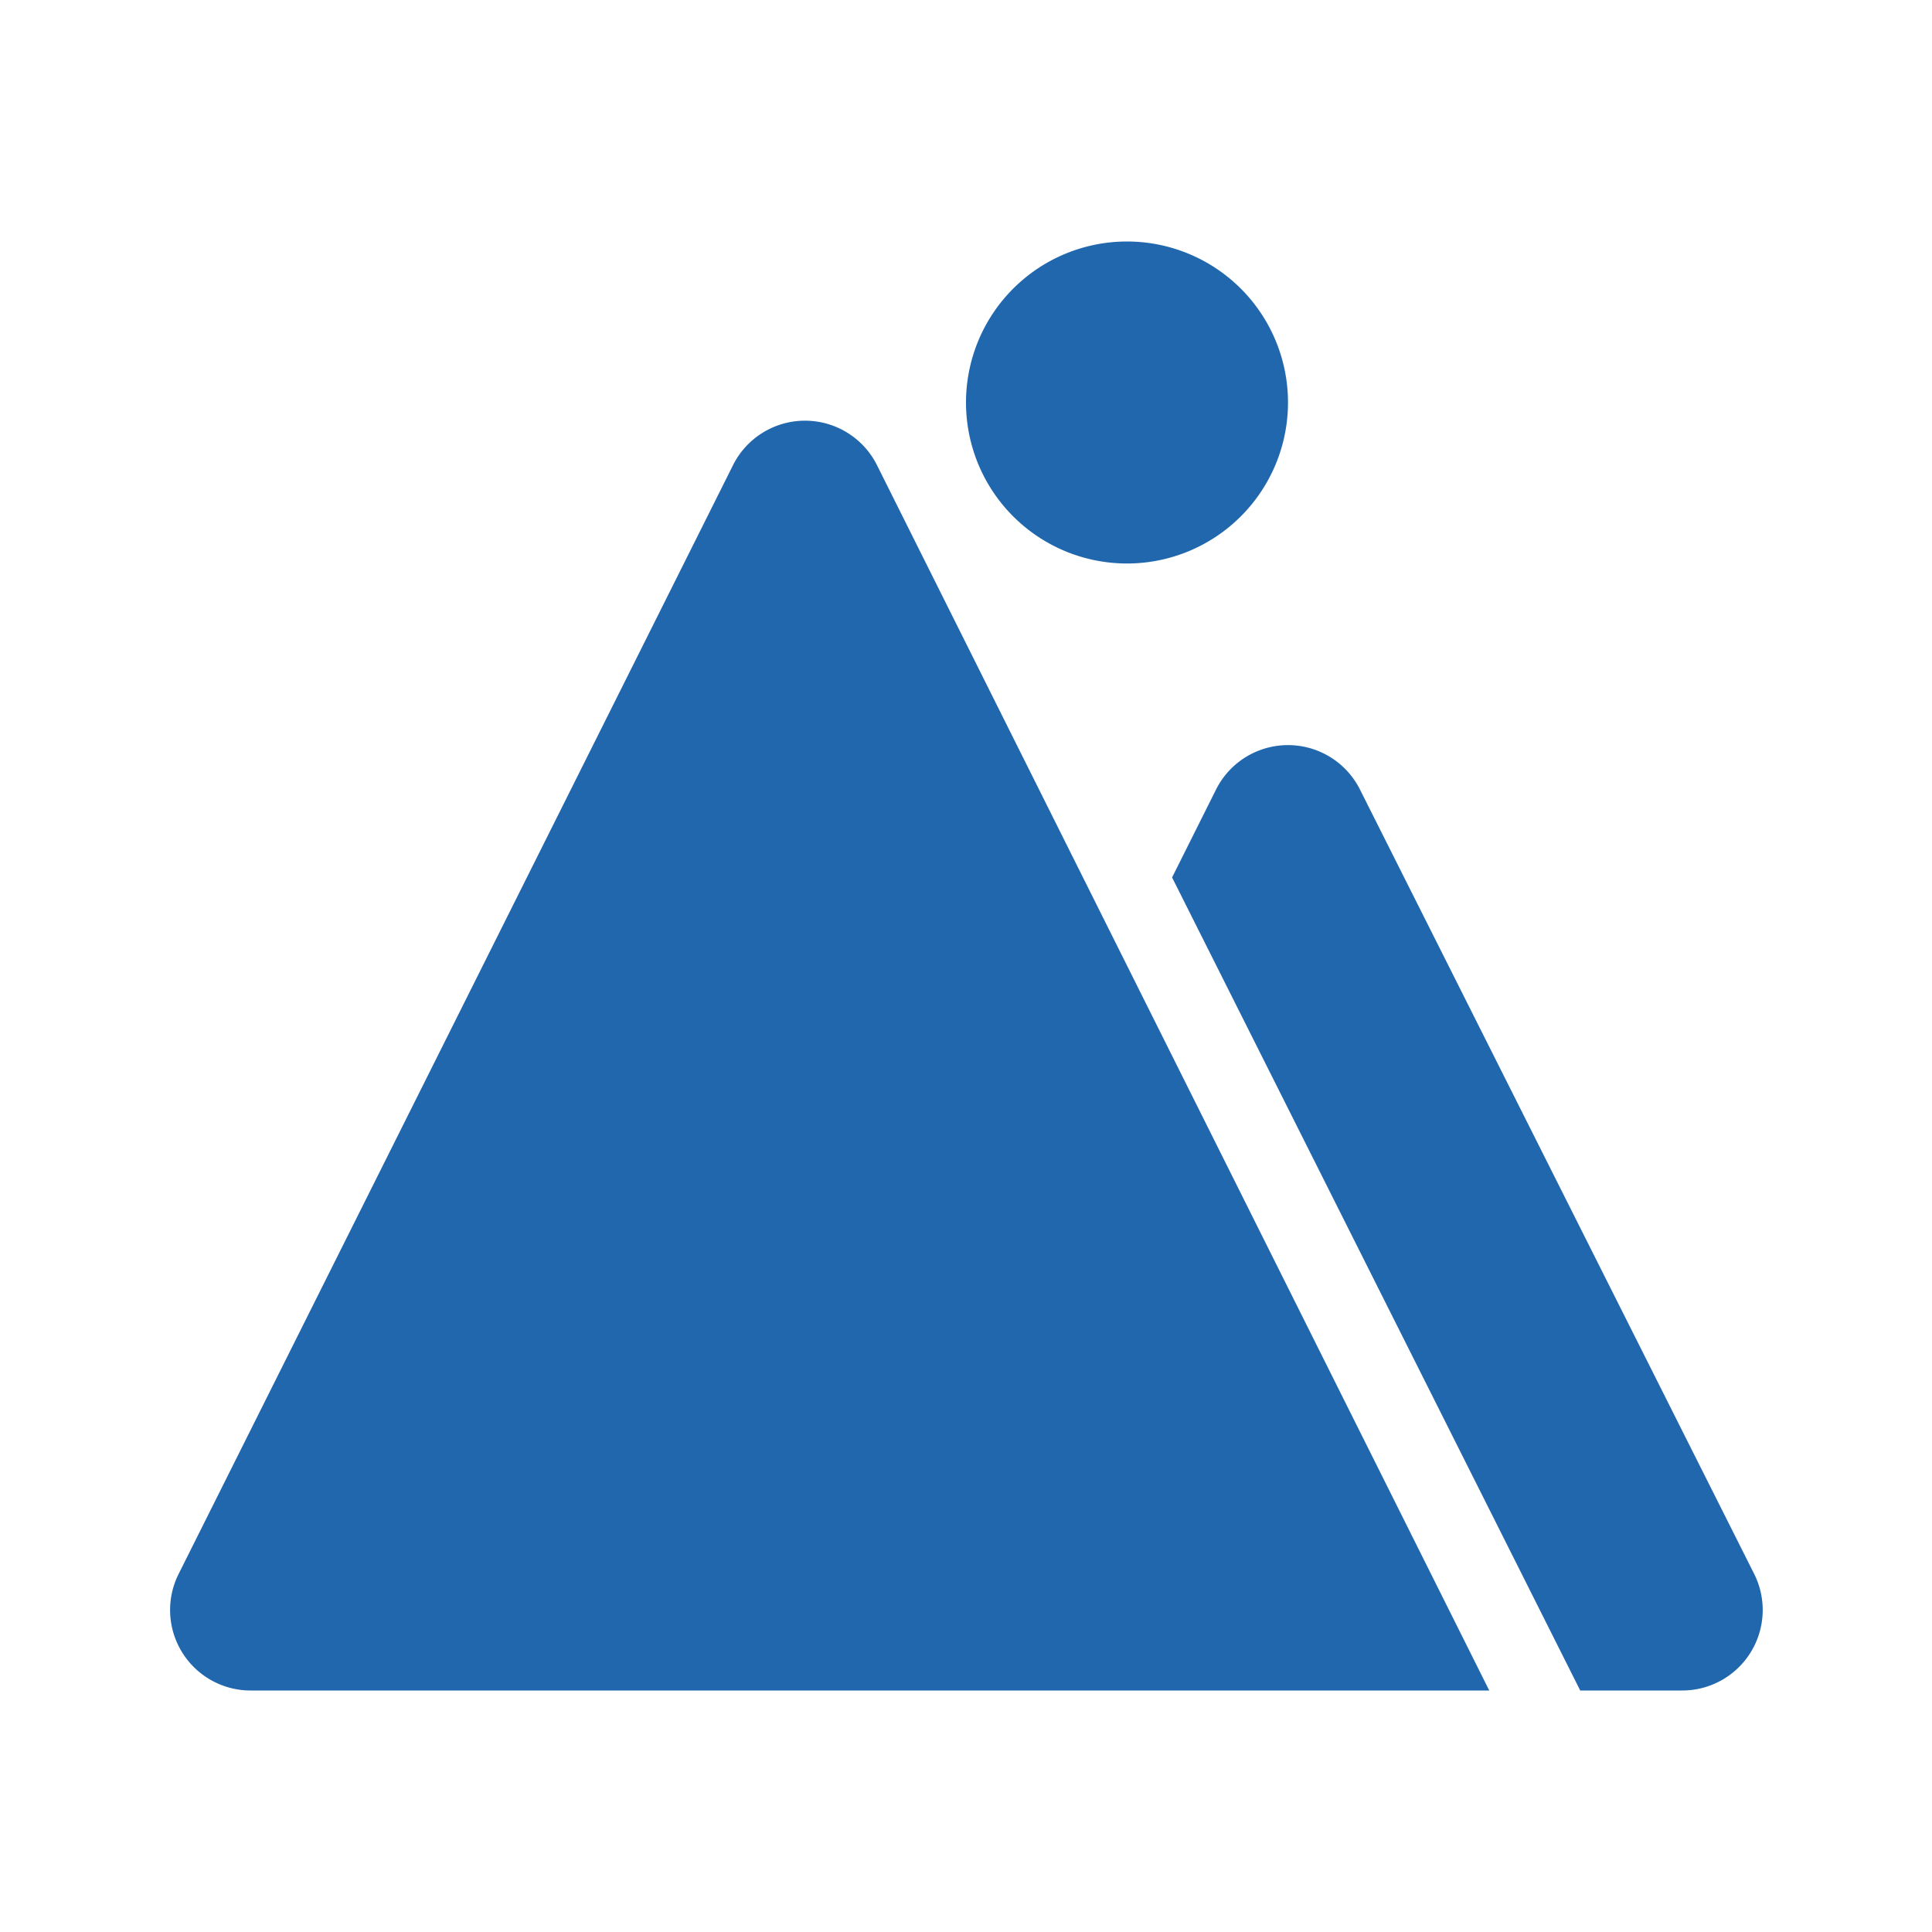 <svg xmlns="http://www.w3.org/2000/svg" width="24" height="24" fill="none"><path fill="#2167AE" d="M14 7a2 2 0 1 0 0-4 2 2 0 0 0 0 4M9.1 5.79a1 1 0 0 1 1.8 0L18.5 21H3.12a1 1 0 0 1-.9-1.45zM19.63 21h1.26a1 1 0 0 0 .9-1.45L16.89 9.8a1 1 0 0 0-1.78 0l-.55 1.1z"/></svg>